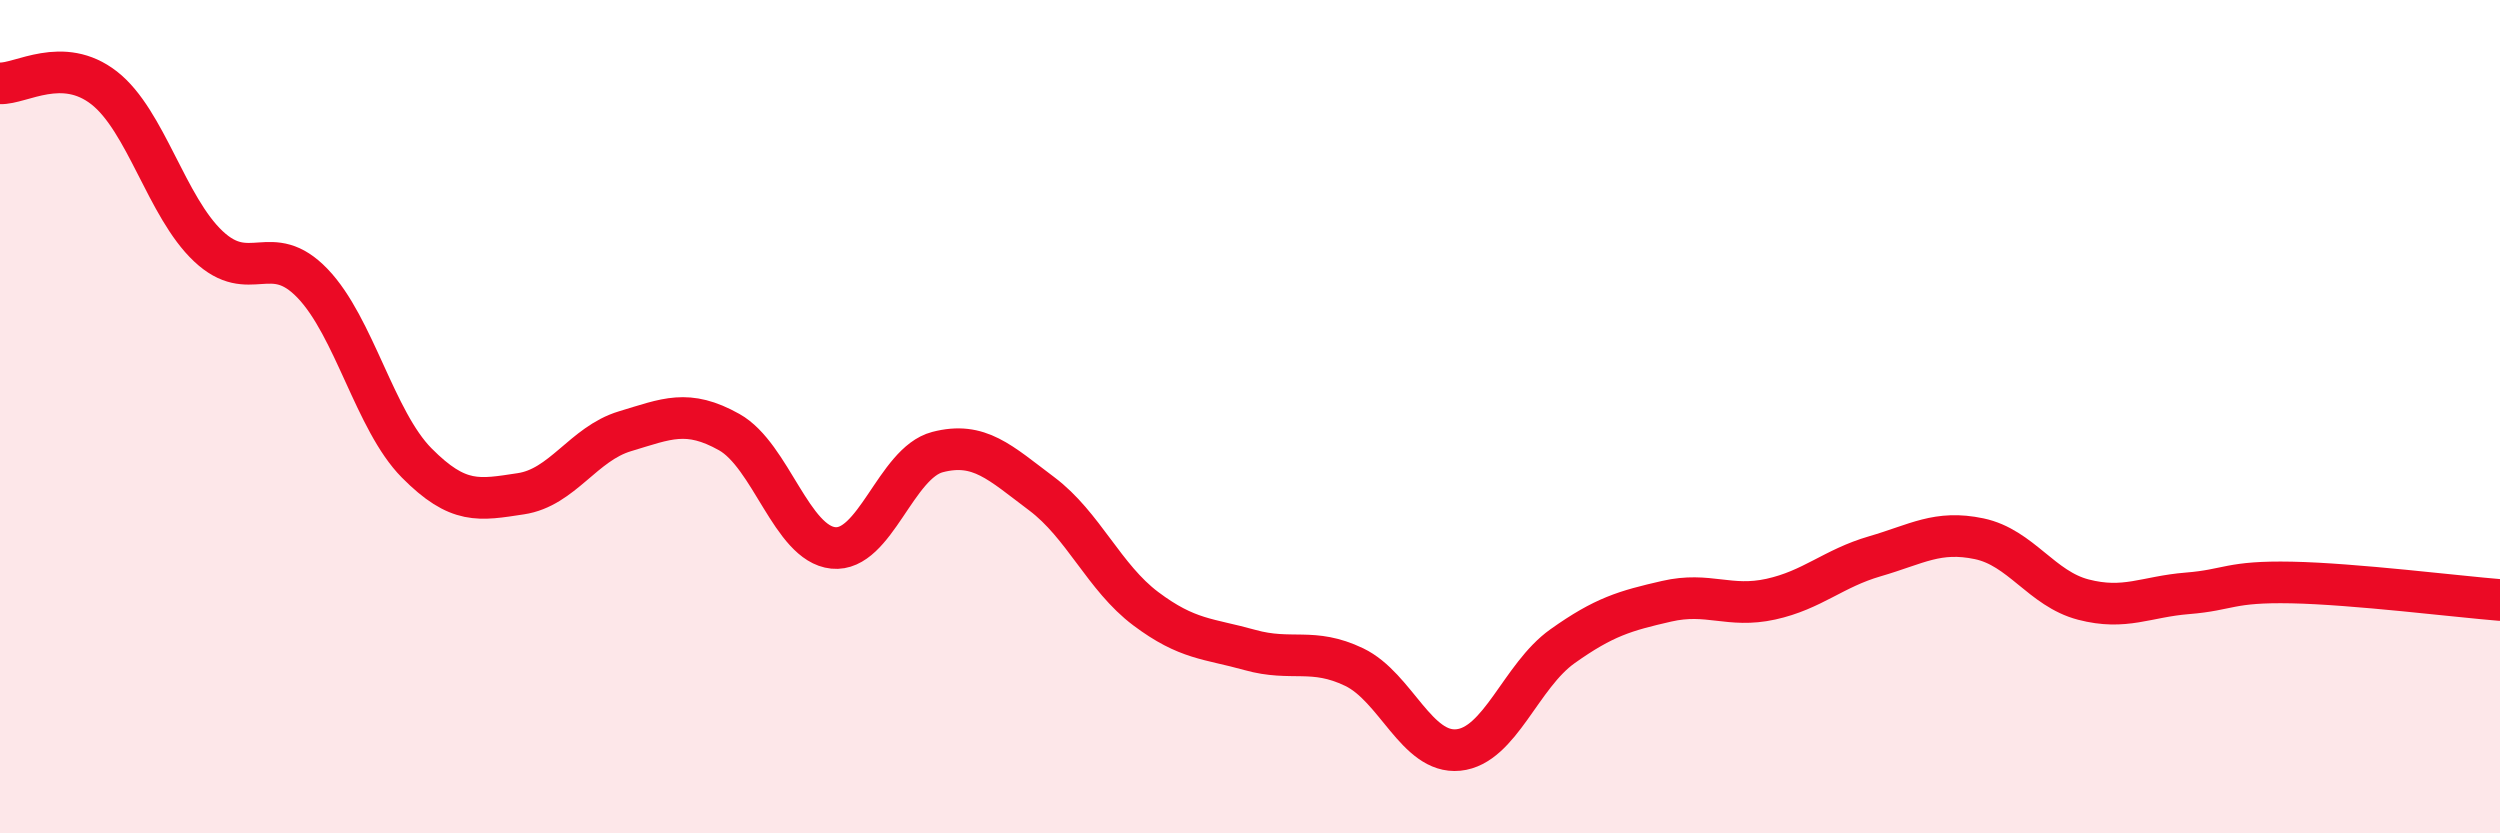 
    <svg width="60" height="20" viewBox="0 0 60 20" xmlns="http://www.w3.org/2000/svg">
      <path
        d="M 0,2 C 0.5,2.02 1.5,1.33 2.5,2.11 C 3.5,2.89 4,4.97 5,5.91 C 6,6.85 6.5,5.76 7.5,6.8 C 8.5,7.84 9,10.1 10,11.11 C 11,12.12 11.5,12 12.5,11.85 C 13.5,11.7 14,10.65 15,10.35 C 16,10.05 16.5,9.81 17.5,10.37 C 18.5,10.93 19,13.05 20,13.15 C 21,13.25 21.5,11.11 22.5,10.85 C 23.5,10.59 24,11.1 25,11.85 C 26,12.6 26.5,13.86 27.5,14.61 C 28.5,15.36 29,15.32 30,15.6 C 31,15.88 31.5,15.53 32.5,16.01 C 33.5,16.49 34,18.1 35,18 C 36,17.9 36.5,16.22 37.5,15.51 C 38.5,14.8 39,14.66 40,14.43 C 41,14.2 41.5,14.6 42.5,14.38 C 43.5,14.16 44,13.64 45,13.35 C 46,13.06 46.5,12.72 47.5,12.93 C 48.5,13.14 49,14.13 50,14.39 C 51,14.65 51.5,14.32 52.5,14.24 C 53.5,14.16 53.5,13.95 55,13.98 C 56.5,14.01 59,14.32 60,14.4L60 20L0 20Z"
        fill="#EB0A25"
        opacity="0.1"
        stroke-linecap="round"
        stroke-linejoin="round"
      />
      <path
        d="M 0,2 C 0.5,2.02 1.5,1.33 2.5,2.11 C 3.5,2.89 4,4.97 5,5.91 C 6,6.85 6.5,5.76 7.5,6.8 C 8.5,7.84 9,10.1 10,11.11 C 11,12.12 11.5,12 12.5,11.85 C 13.5,11.7 14,10.65 15,10.35 C 16,10.05 16.5,9.81 17.5,10.37 C 18.5,10.93 19,13.05 20,13.15 C 21,13.25 21.5,11.11 22.5,10.85 C 23.5,10.59 24,11.1 25,11.85 C 26,12.6 26.5,13.86 27.5,14.61 C 28.5,15.36 29,15.32 30,15.6 C 31,15.88 31.5,15.53 32.5,16.01 C 33.5,16.49 34,18.1 35,18 C 36,17.9 36.5,16.22 37.5,15.51 C 38.5,14.8 39,14.66 40,14.43 C 41,14.2 41.5,14.6 42.5,14.38 C 43.5,14.16 44,13.64 45,13.35 C 46,13.06 46.5,12.72 47.5,12.93 C 48.5,13.14 49,14.13 50,14.39 C 51,14.65 51.5,14.32 52.5,14.24 C 53.5,14.16 53.5,13.95 55,13.98 C 56.5,14.01 59,14.32 60,14.4"
        stroke="#EB0A25"
        stroke-width="1"
        fill="none"
        stroke-linecap="round"
        stroke-linejoin="round"
      />
    </svg>
  